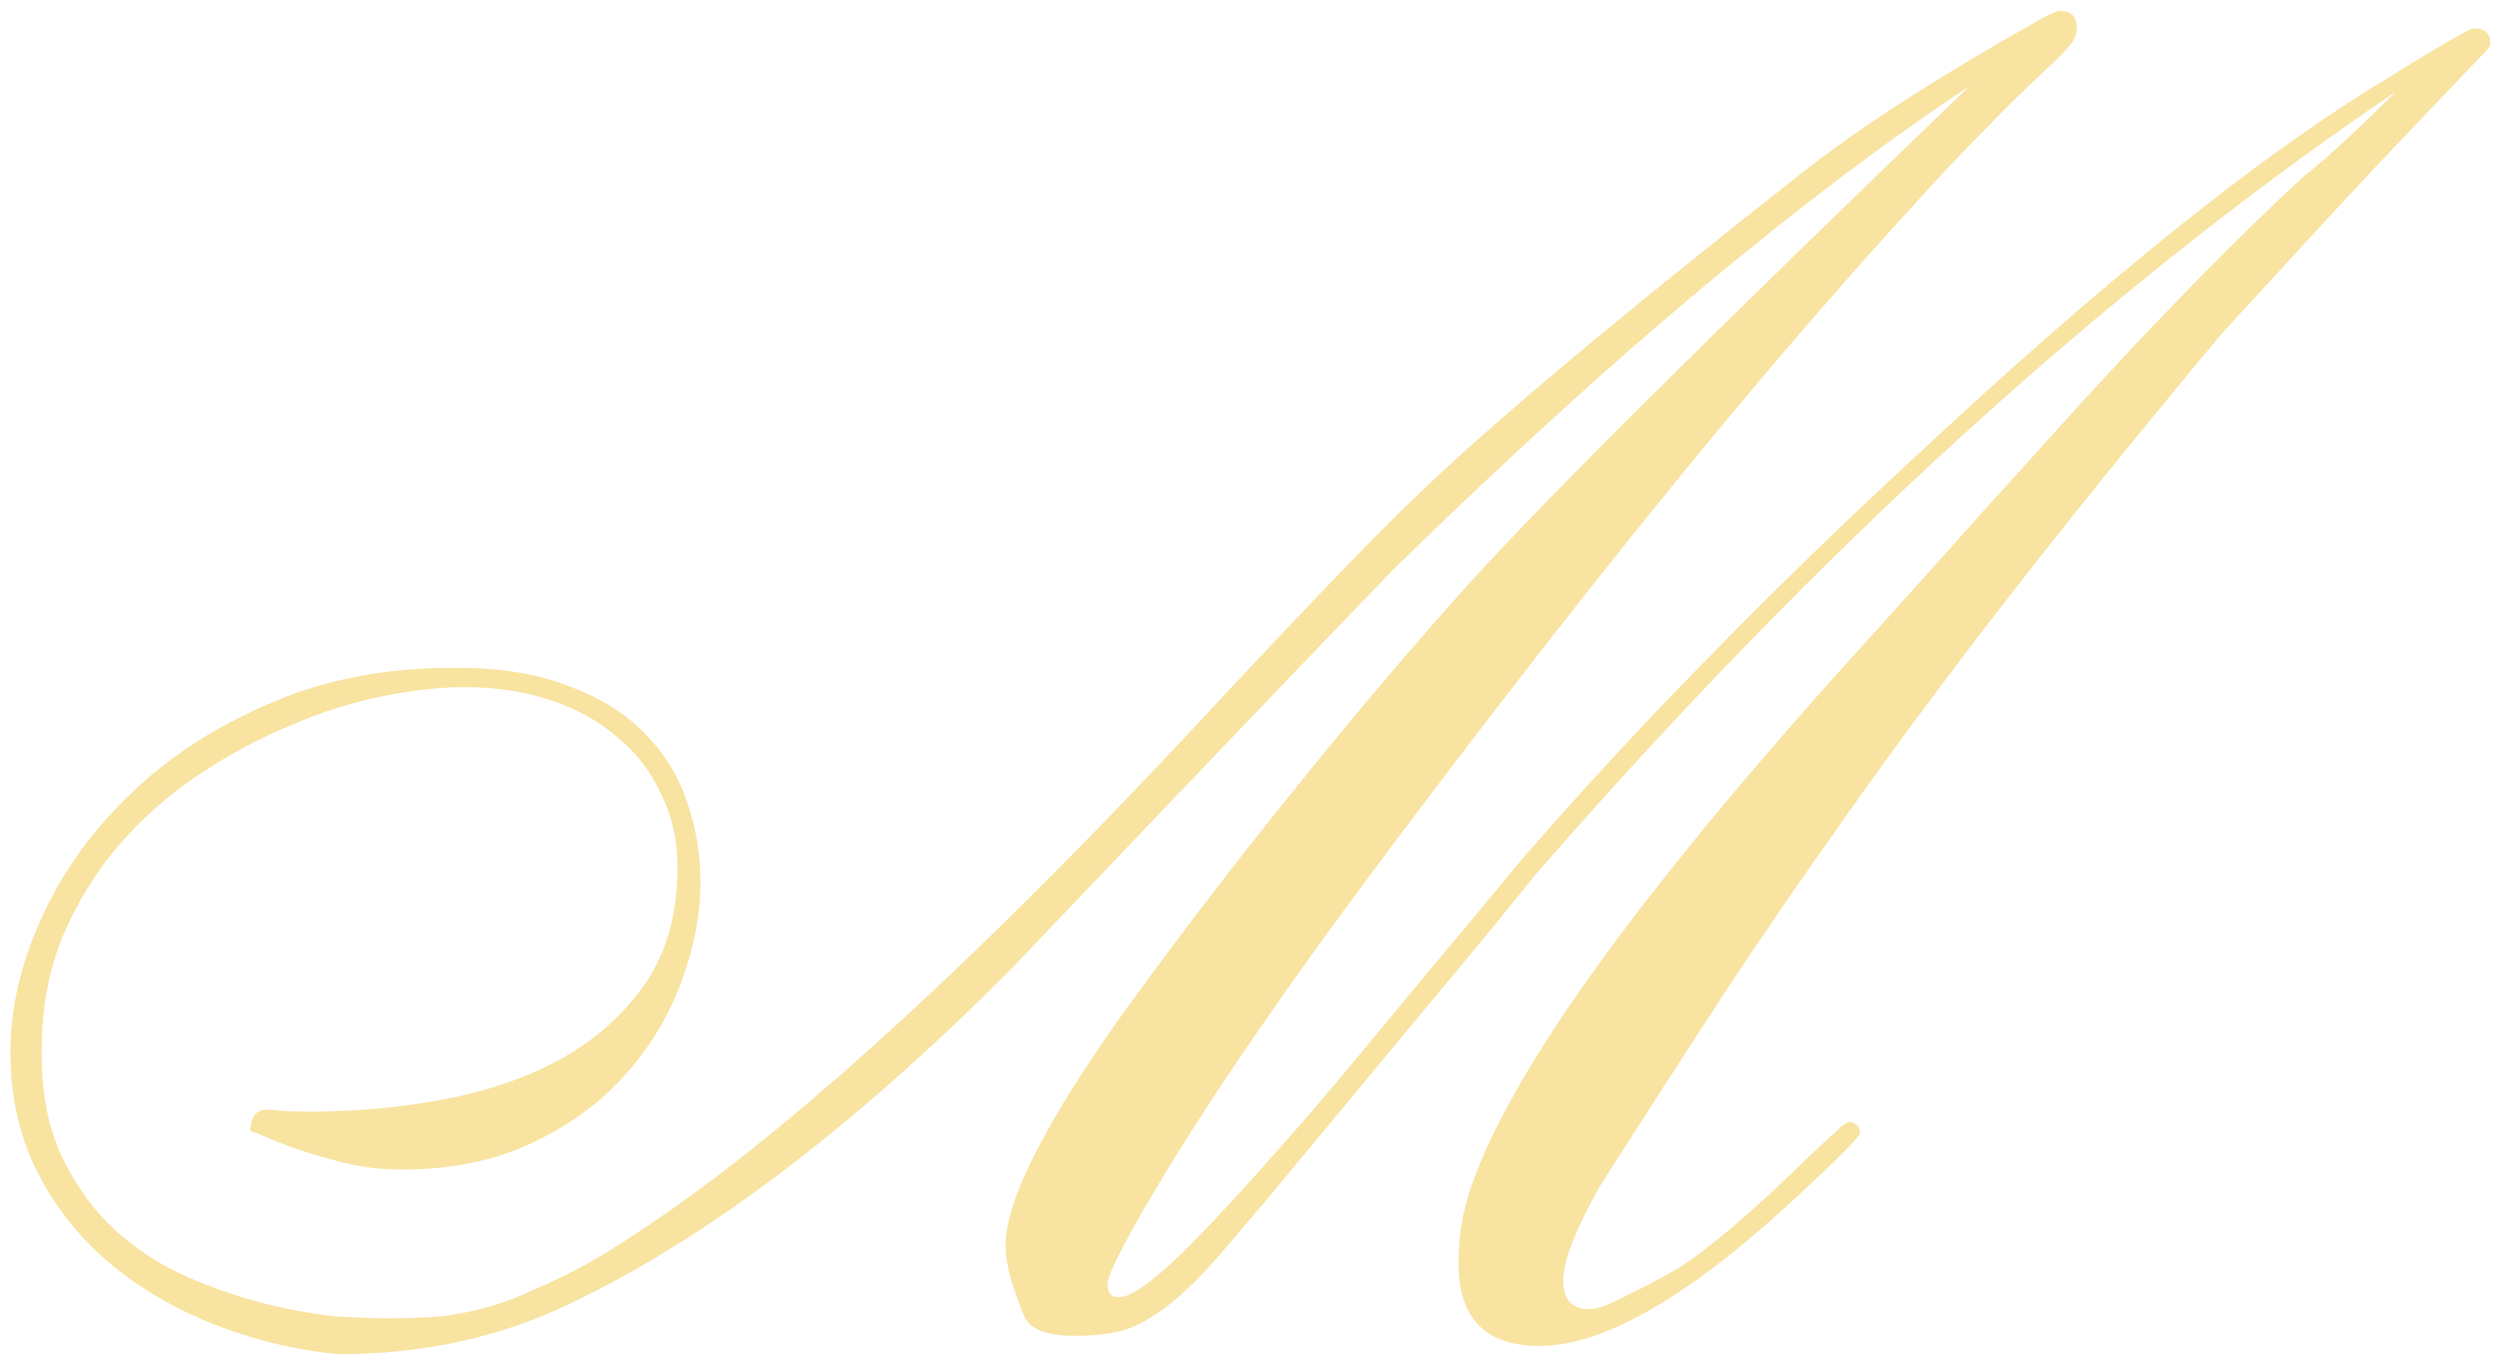 <?xml version="1.0" encoding="UTF-8"?> <svg xmlns="http://www.w3.org/2000/svg" width="186" height="101" viewBox="0 0 186 101" fill="none"><path d="M28.668 98.086C30.217 98.086 31.562 98.04 32.701 97.949C33.886 97.812 34.98 97.607 35.982 97.334C36.985 97.061 37.965 96.719 38.922 96.309C39.879 95.898 40.927 95.42 42.066 94.873C43.798 94.007 45.644 92.913 47.603 91.592C49.609 90.27 51.773 88.721 54.098 86.943C64.534 78.877 77.066 66.914 91.695 51.055C94.43 48.138 96.891 45.54 99.078 43.262C101.266 40.983 103.225 39.001 104.957 37.315C110.517 31.891 120.315 23.665 134.352 12.637C138.499 9.401 144.081 5.801 151.1 1.836C152.239 1.152 152.968 0.811 153.287 0.811C154.107 0.811 154.518 1.243 154.518 2.109C154.518 2.52 154.335 2.952 153.971 3.408C153.652 3.818 152.991 4.479 151.988 5.391C150.803 6.484 149.391 7.874 147.75 9.561C146.109 11.201 144.264 13.161 142.213 15.44C138.202 19.814 133.964 24.668 129.498 30C125.032 35.332 120.27 41.234 115.211 47.705C108.603 56.182 102.929 63.678 98.189 70.195C93.495 76.712 89.69 82.363 86.773 87.148C83.857 91.979 82.398 94.782 82.398 95.557C82.398 96.195 82.672 96.514 83.219 96.514C84.267 96.514 86.227 95.033 89.098 92.07C90.784 90.338 92.63 88.333 94.635 86.055C96.686 83.776 98.896 81.201 101.266 78.33C104.729 74.137 107.441 70.879 109.4 68.555C111.36 66.185 112.568 64.727 113.023 64.18C117.307 59.212 121.933 54.199 126.9 49.141C131.868 44.036 137.268 38.796 143.102 33.418C156.318 21.113 167.392 12.181 176.324 6.621C181.155 3.613 183.73 2.109 184.049 2.109C184.869 2.109 185.279 2.474 185.279 3.203C185.279 3.385 185.165 3.59 184.938 3.818C182.704 6.143 179.947 9.036 176.666 12.5C173.43 15.963 169.648 20.065 165.318 24.805C159.257 32.051 153.788 38.818 148.912 45.107C144.081 51.351 139.798 57.161 136.061 62.539C134.01 65.41 131.572 68.965 128.746 73.203C125.966 77.441 122.73 82.454 119.039 88.242C117.216 91.478 116.305 93.825 116.305 95.283C116.305 96.696 116.965 97.402 118.287 97.402C118.88 97.402 119.928 96.992 121.432 96.172C122.161 95.853 123.323 95.238 124.918 94.326C127.105 92.913 130.045 90.43 133.736 86.875C134.465 86.146 135.582 85.098 137.086 83.731L137.564 83.457C138.111 83.548 138.385 83.822 138.385 84.277C138.385 84.551 136.835 86.123 133.736 88.994C125.761 96.422 119.358 100.137 114.527 100.137C110.517 100.137 108.512 98.086 108.512 93.984C108.512 91.979 108.831 90.065 109.469 88.242C112.568 79.31 122.617 65.524 139.615 46.885C142.213 44.014 144.788 41.143 147.34 38.272C149.938 35.4 152.535 32.529 155.133 29.658C158.186 26.331 161.057 23.301 163.746 20.566C166.435 17.832 168.987 15.348 171.402 13.115C172.223 12.477 173.202 11.634 174.342 10.586C175.481 9.538 176.78 8.285 178.238 6.826C156.637 21.455 135.286 40.892 114.186 65.137C111.998 67.871 109.241 71.221 105.914 75.186C102.633 79.15 98.759 83.822 94.293 89.199C92.743 91.022 91.559 92.412 90.738 93.369C89.918 94.281 89.462 94.782 89.371 94.873C87.184 97.152 85.178 98.542 83.356 99.043C82.353 99.271 81.213 99.385 79.938 99.385C77.841 99.385 76.588 98.883 76.178 97.881C75.266 95.693 74.811 93.962 74.811 92.686C74.811 88.949 78.456 82.181 85.748 72.383C89.667 67.096 93.564 62.083 97.438 57.344C101.311 52.559 105.208 47.978 109.127 43.603C112.135 40.277 116.738 35.537 122.936 29.385C129.133 23.232 136.995 15.576 146.52 6.416C140.504 10.381 133.919 15.348 126.764 21.318C119.654 27.243 111.93 34.284 103.59 42.441C98.759 47.454 93.974 52.445 89.234 57.412C84.495 62.38 79.732 67.37 74.947 72.383C63.326 84.004 52.48 92.207 42.408 96.992C37.213 99.499 31.471 100.752 25.182 100.752C22.219 100.479 19.28 99.795 16.363 98.701C13.447 97.607 10.826 96.126 8.502 94.258C6.178 92.389 4.309 90.111 2.896 87.422C1.484 84.733 0.777 81.68 0.777 78.262C0.777 74.981 1.552 71.654 3.102 68.281C4.651 64.863 6.861 61.787 9.732 59.053C12.604 56.273 16.09 54.017 20.191 52.285C24.293 50.508 28.919 49.642 34.068 49.688C37.304 49.688 40.061 50.143 42.34 51.055C44.664 51.921 46.533 53.083 47.945 54.541C49.404 55.999 50.452 57.685 51.09 59.6C51.773 61.514 52.115 63.519 52.115 65.615C52.115 68.031 51.637 70.514 50.68 73.066C49.768 75.573 48.378 77.874 46.51 79.971C44.687 82.022 42.385 83.708 39.605 85.029C36.825 86.351 33.59 87.012 29.898 87.012C28.668 87.012 27.46 86.898 26.275 86.67C25.09 86.397 23.997 86.1 22.994 85.781C21.991 85.462 21.103 85.143 20.328 84.824C19.599 84.505 19.029 84.277 18.619 84.141C18.619 83.776 18.71 83.412 18.893 83.047C19.12 82.682 19.462 82.523 19.918 82.568C20.146 82.568 20.465 82.591 20.875 82.637C21.285 82.682 22.014 82.705 23.062 82.705C26.572 82.705 29.967 82.386 33.248 81.748C36.529 81.11 39.423 80.085 41.93 78.672C44.482 77.213 46.533 75.345 48.082 73.066C49.632 70.742 50.406 67.894 50.406 64.522C50.406 62.516 49.996 60.693 49.176 59.053C48.401 57.367 47.307 55.954 45.895 54.815C44.527 53.63 42.864 52.718 40.904 52.08C38.99 51.442 36.871 51.123 34.547 51.123C32.724 51.123 30.673 51.351 28.395 51.807C26.162 52.262 23.883 52.992 21.559 53.994C19.234 54.951 16.956 56.182 14.723 57.685C12.535 59.144 10.575 60.876 8.844 62.881C7.158 64.841 5.768 67.096 4.674 69.648C3.626 72.201 3.102 75.003 3.102 78.057C3.056 81.156 3.557 83.822 4.605 86.055C5.654 88.242 6.998 90.088 8.639 91.592C10.279 93.05 12.102 94.212 14.107 95.078C16.158 95.944 18.118 96.605 19.986 97.061C21.9 97.516 23.632 97.812 25.182 97.949C26.731 98.04 27.893 98.086 28.668 98.086Z" fill="#F8E3A0"></path></svg> 